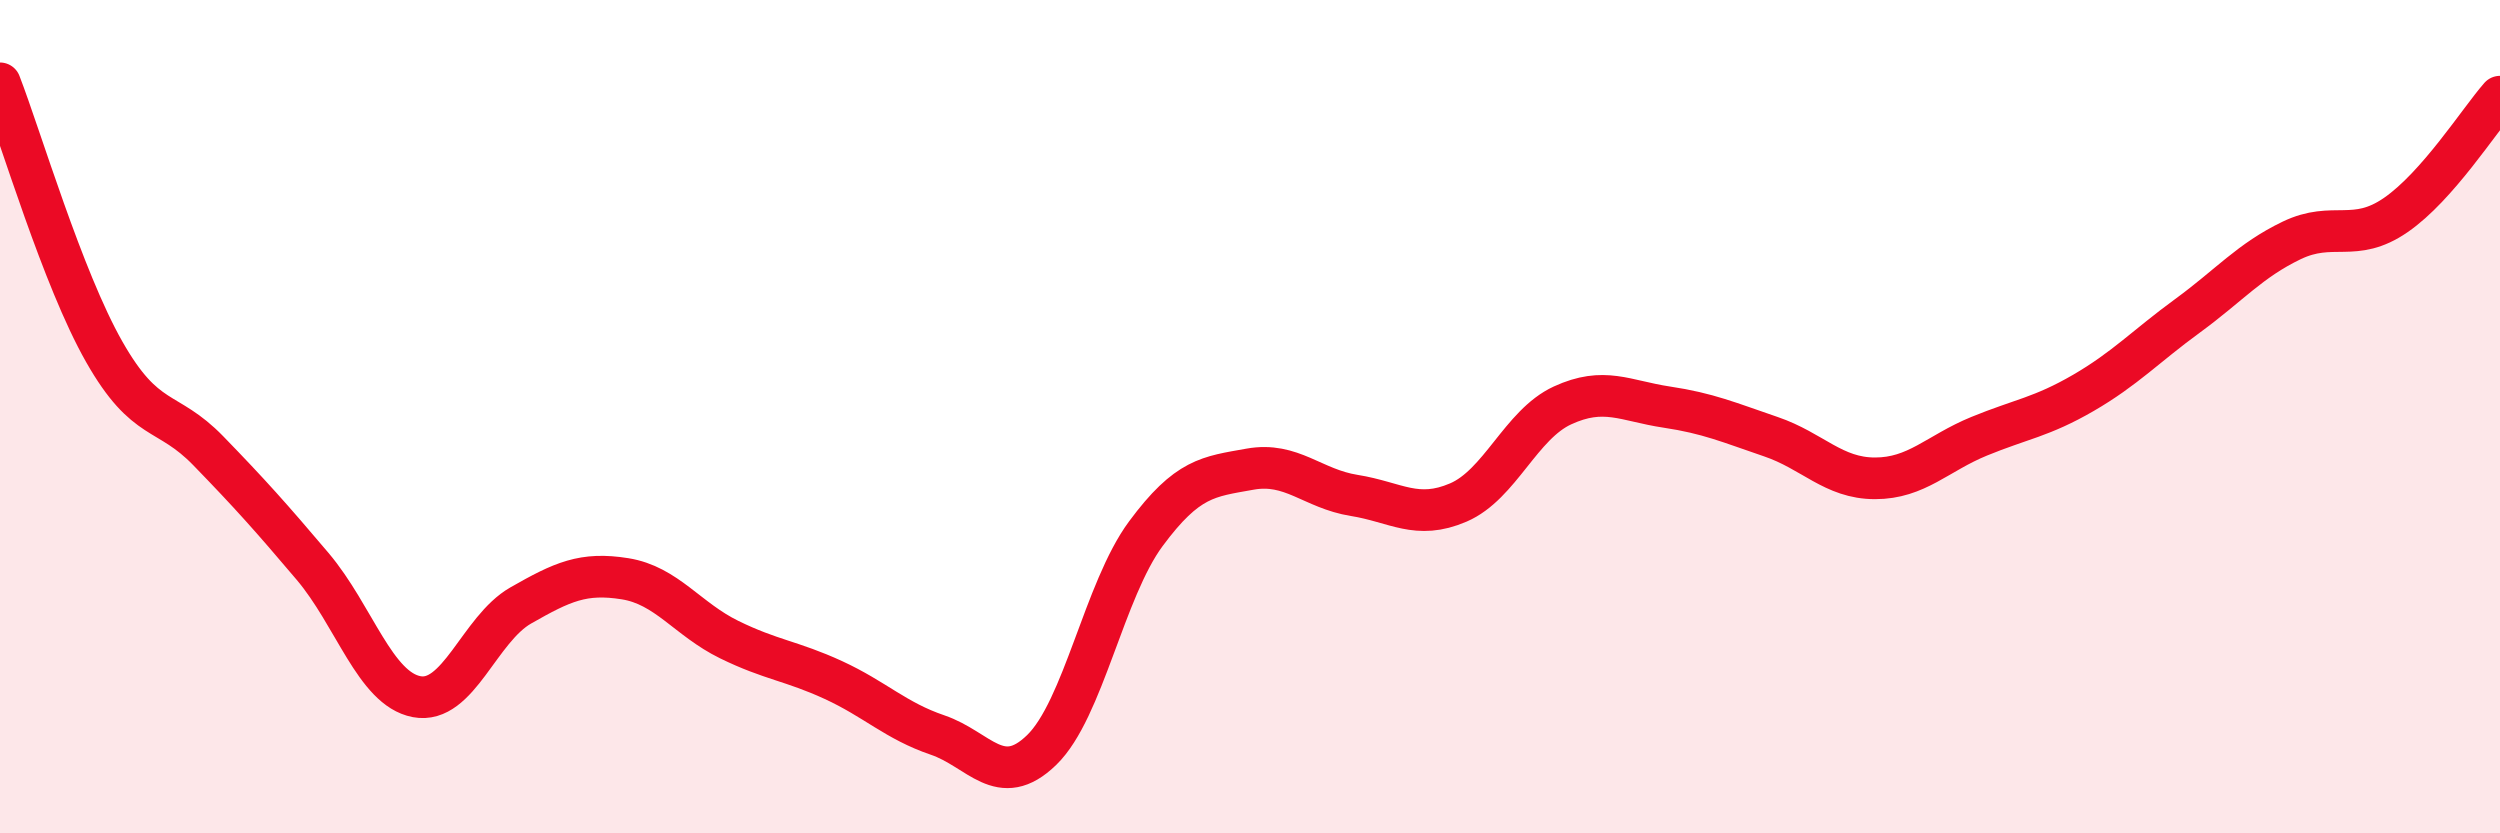
    <svg width="60" height="20" viewBox="0 0 60 20" xmlns="http://www.w3.org/2000/svg">
      <path
        d="M 0,2 C 0.5,3.29 1.5,6.68 2.5,8.44 C 3.5,10.2 4,9.79 5,10.82 C 6,11.85 6.5,12.41 7.5,13.59 C 8.5,14.77 9,16.53 10,16.72 C 11,16.91 11.5,15.1 12.5,14.53 C 13.5,13.96 14,13.73 15,13.89 C 16,14.05 16.5,14.86 17.5,15.35 C 18.5,15.84 19,15.86 20,16.32 C 21,16.78 21.5,17.3 22.5,17.64 C 23.5,17.98 24,18.97 25,18 C 26,17.03 26.5,14.16 27.5,12.81 C 28.5,11.46 29,11.44 30,11.26 C 31,11.08 31.5,11.73 32.5,11.89 C 33.5,12.05 34,12.49 35,12.06 C 36,11.63 36.5,10.19 37.5,9.73 C 38.5,9.27 39,9.62 40,9.77 C 41,9.92 41.5,10.14 42.5,10.48 C 43.5,10.82 44,11.48 45,11.48 C 46,11.48 46.5,10.88 47.5,10.47 C 48.5,10.06 49,10.01 50,9.43 C 51,8.85 51.5,8.31 52.5,7.58 C 53.5,6.85 54,6.25 55,5.77 C 56,5.29 56.5,5.85 57.5,5.16 C 58.5,4.47 59.5,2.89 60,2.32L60 20L0 20Z"
        fill="#EB0A25"
        opacity="0.1"
        stroke-linecap="round"
        stroke-linejoin="round"
      />
      <path
        d="M 0,2 C 0.5,3.29 1.5,6.68 2.5,8.44 C 3.5,10.2 4,9.79 5,10.82 C 6,11.85 6.5,12.41 7.5,13.59 C 8.5,14.77 9,16.53 10,16.72 C 11,16.91 11.5,15.1 12.5,14.53 C 13.5,13.96 14,13.73 15,13.89 C 16,14.05 16.5,14.86 17.5,15.35 C 18.5,15.84 19,15.86 20,16.32 C 21,16.78 21.5,17.3 22.5,17.64 C 23.5,17.98 24,18.97 25,18 C 26,17.03 26.5,14.16 27.5,12.81 C 28.5,11.46 29,11.44 30,11.26 C 31,11.08 31.5,11.73 32.5,11.89 C 33.5,12.05 34,12.49 35,12.06 C 36,11.63 36.5,10.19 37.5,9.73 C 38.5,9.27 39,9.62 40,9.77 C 41,9.92 41.5,10.14 42.5,10.48 C 43.5,10.82 44,11.48 45,11.48 C 46,11.48 46.5,10.88 47.5,10.47 C 48.5,10.06 49,10.01 50,9.43 C 51,8.85 51.5,8.31 52.5,7.58 C 53.5,6.85 54,6.25 55,5.77 C 56,5.29 56.5,5.85 57.5,5.16 C 58.5,4.47 59.5,2.89 60,2.32"
        stroke="#EB0A25"
        stroke-width="1"
        fill="none"
        stroke-linecap="round"
        stroke-linejoin="round"
      />
    </svg>
  